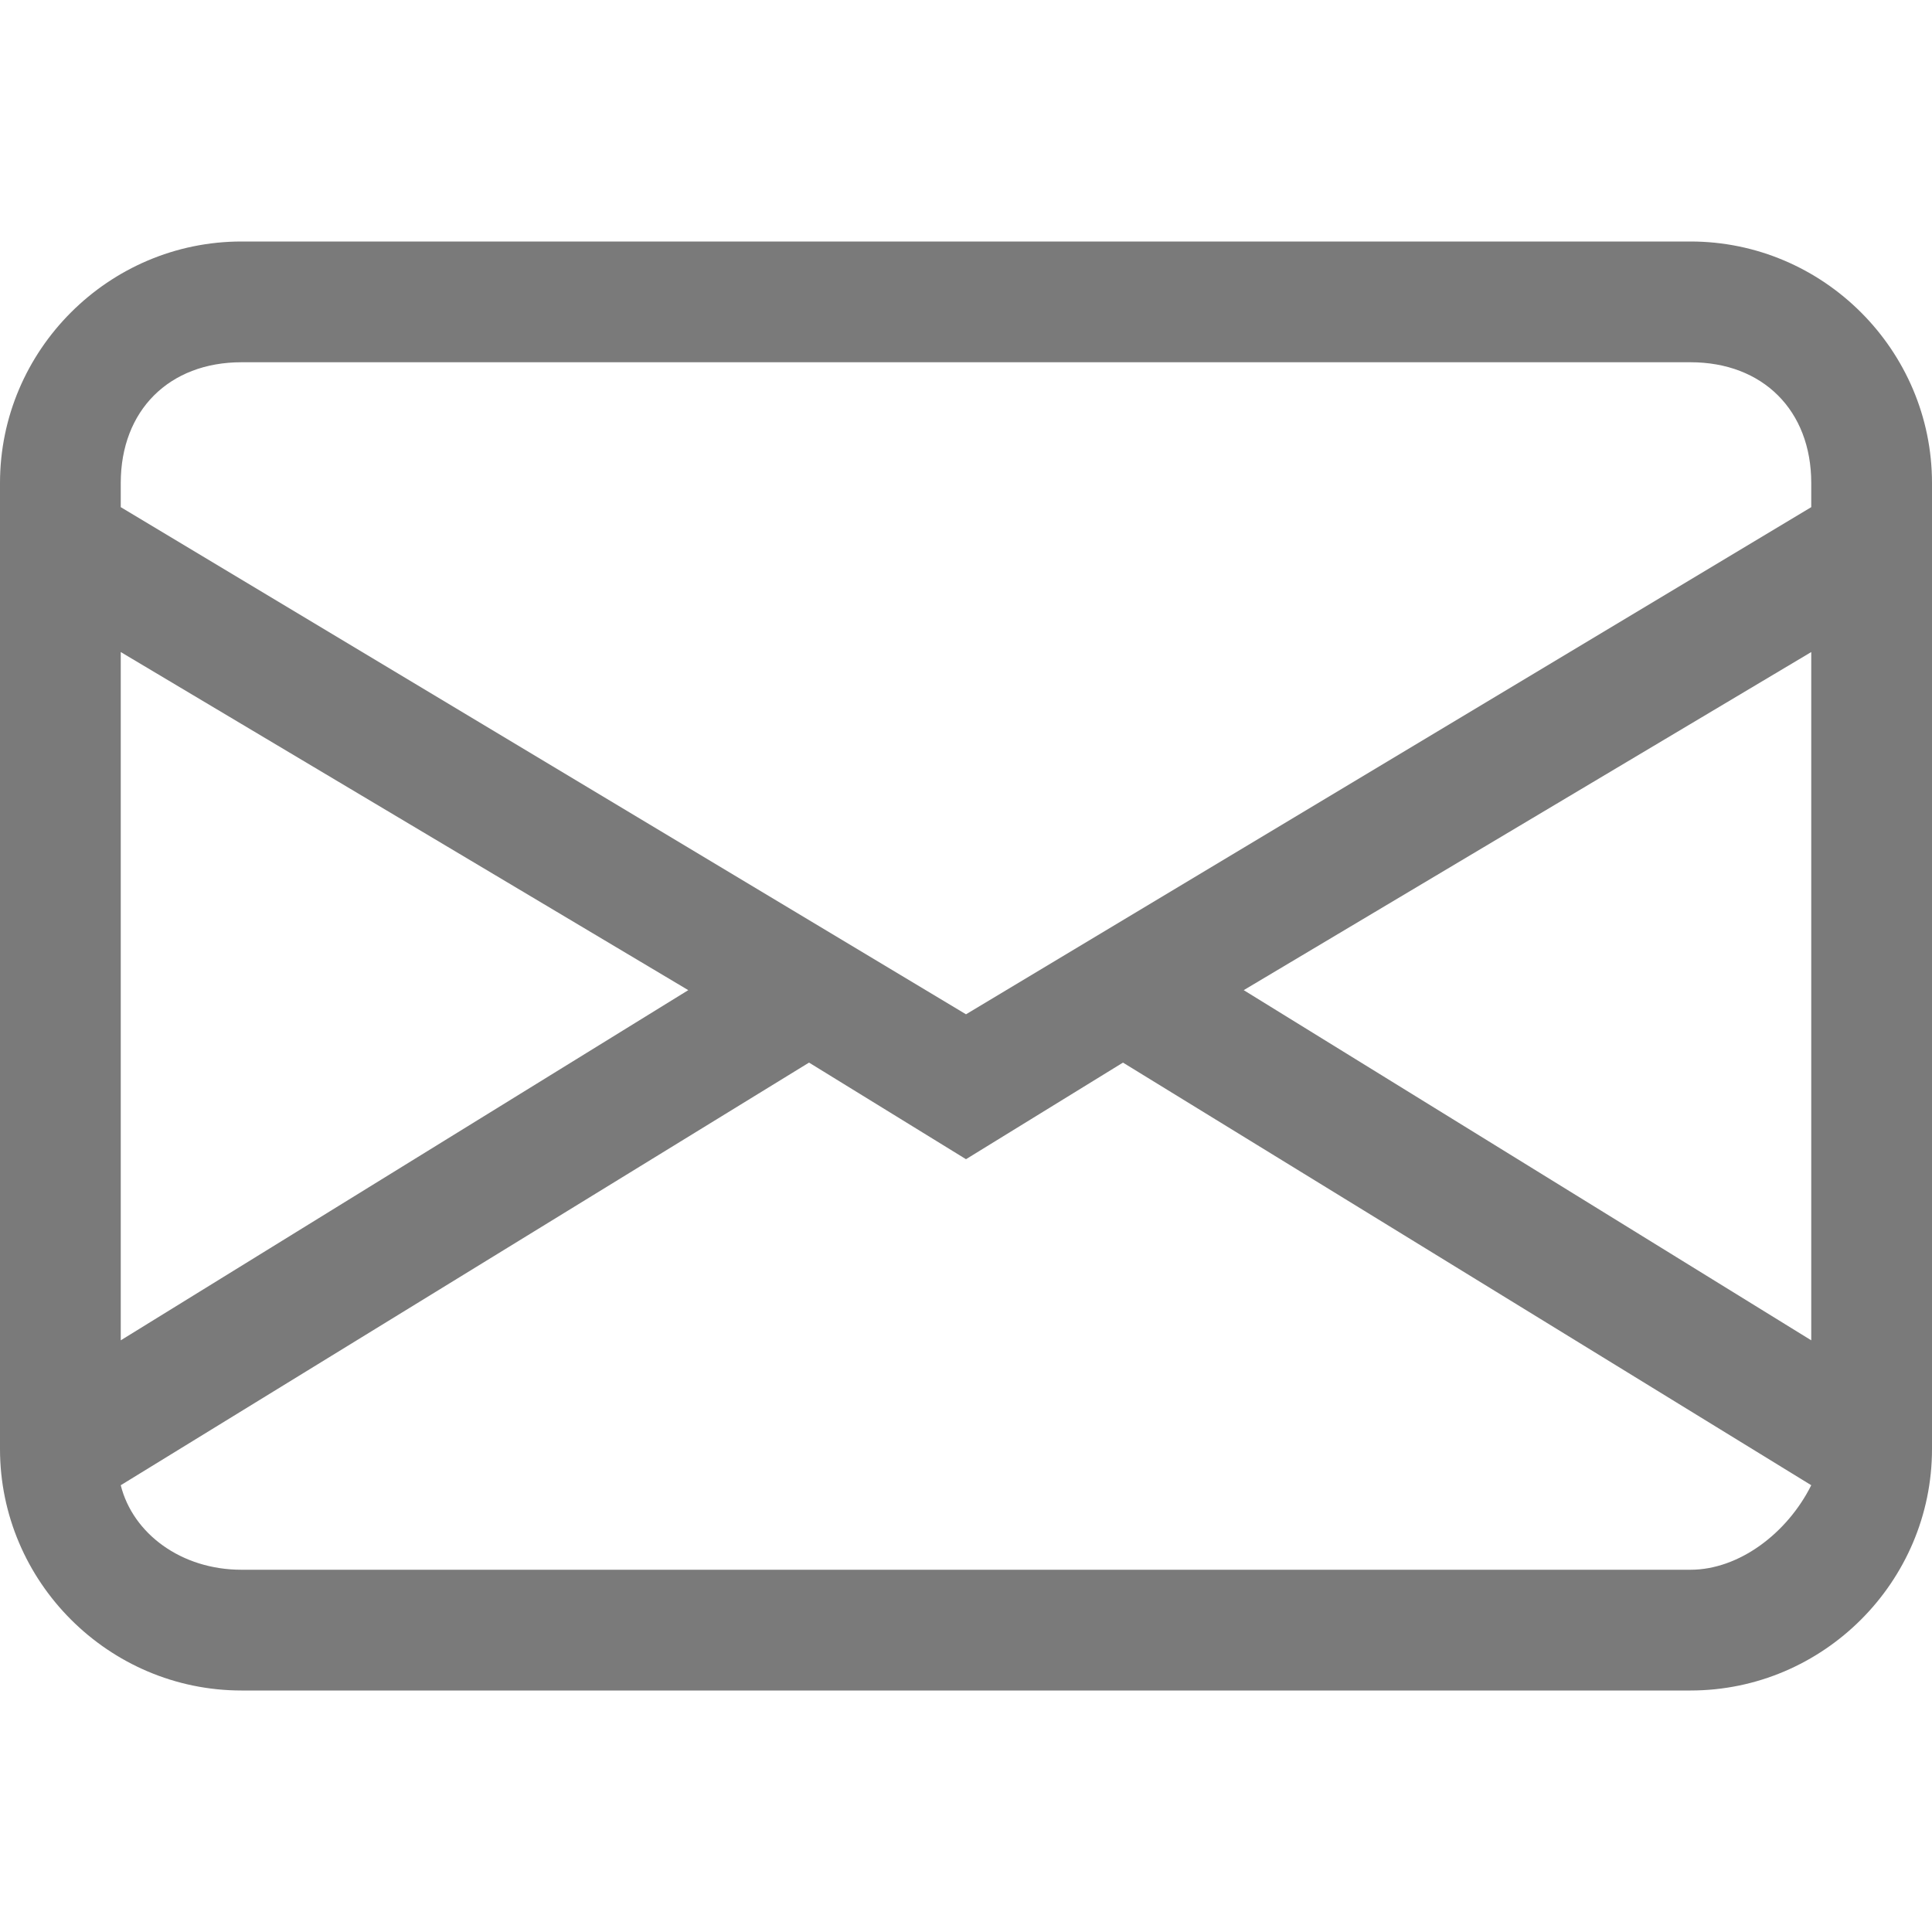 <?xml version="1.0" encoding="utf-8"?>
<!-- Generator: Adobe Illustrator 28.0.0, SVG Export Plug-In . SVG Version: 6.00 Build 0)  -->
<svg version="1.1" xmlns="http://www.w3.org/2000/svg" xmlns:xlink="http://www.w3.org/1999/xlink" x="0px" y="0px"
	 viewBox="0 0 16 16" style="enable-background:new 0 0 16 16;" xml:space="preserve">
<style type="text/css">
	.st0{display:none;}
	.st1{display:inline;fill:#E86767;}
	.st2{fill:#7A7A7A;}
	.st3{display:inline;}
	.st4{fill:#333333;}
	.st5{fill:#FFFFFF;}
	.st6{fill:#FEFEFE;}
	.st7{fill:#DFDFDF;}
	.st8{fill:#E4E3E4;}
	.st9{fill:#7D7D7D;}
	.st10{fill:#C5C5C5;}
	.st11{display:inline;fill:none;stroke:#000333;stroke-linecap:round;stroke-linejoin:round;stroke-miterlimit:10;}
	.st12{display:inline;fill:none;stroke:#333333;stroke-linecap:round;stroke-linejoin:round;stroke-miterlimit:10;}
	.st13{fill:none;stroke:#333333;stroke-linecap:round;stroke-linejoin:round;stroke-miterlimit:10;}
	.st14{display:inline;fill:none;stroke:#333333;stroke-miterlimit:10;}
	.st15{display:inline;fill:none;stroke:#333333;stroke-linecap:round;stroke-linejoin:round;stroke-miterlimit:100;}
</style>
<g id="圖層_4" class="st0">
	<rect x="0" y="0" class="st1" width="16" height="16"/>
</g>
<g id="commodity_x5F_icon">
	<g>
		<path class="st2" d="M0,4c0-1.1,0.9-2,2-2h12c1.1,0,2,0.9,2,2v8c0,1.1-0.9,2-2,2H2c-1.1,0-2-0.9-2-2V4z M2,3C1.4,3,1,3.4,1,4v0.2
			l7,4.2l7-4.2V4c0-0.6-0.4-1-1-1H2z M15,5.4l-4.7,2.8l4.7,2.9V5.4z M15,12.3L9.3,8.8L8,9.6L6.7,8.8L1,12.3C1.1,12.7,1.5,13,2,13h12
			C14.4,13,14.8,12.7,15,12.3 M1,11.1l4.7-2.9L1,5.4V11.1z"/>
	</g>
</g>
<g id="add_x5F_icon" class="st0">
	<g class="st3">
		<polygon class="st4" points="13.1,12.1 13.1,10.8 6.8,10.8 6.2,9 13.7,9 16,2.8 14.6,2.8 12.8,7.7 5.7,7.7 3.6,1.7 3,1.7 0,1.7 
			0,2.9 2.7,2.9 5.9,12.1 		"/>
		<circle class="st4" cx="6.2" cy="13.8" r="1"/>
		<circle class="st4" cx="12.8" cy="13.8" r="1"/>
		<path class="st4" d="M8.9,6.2C9,6.2,9,6.2,8.9,6.2c0.2,0.1,0.3,0.2,0.4,0.2c0.1,0,0.3-0.1,0.4-0.2l1.8-1.8c0.2-0.2,0.2-0.6,0-0.8
			c-0.2-0.2-0.6-0.2-0.8,0L9.9,4.4V1.7c0-0.3-0.3-0.6-0.6-0.6S8.8,1.4,8.8,1.7v2.7L7.9,3.6c-0.2-0.2-0.6-0.2-0.8,0
			c-0.2,0.2-0.2,0.6,0,0.8L8.9,6.2z"/>
	</g>
</g>
<g id="add_x5F_icon_拷貝" class="st0">
	<g class="st3">
		<polygon class="st5" points="13.1,12.1 13.1,10.8 6.8,10.8 6.2,9 13.7,9 16,2.8 14.6,2.8 12.8,7.7 5.7,7.7 3.6,1.7 3,1.7 0,1.7 
			0,2.9 2.7,2.9 5.9,12.1 		"/>
		<circle class="st5" cx="6.2" cy="13.8" r="1"/>
		<circle class="st5" cx="12.8" cy="13.8" r="1"/>
		<path class="st5" d="M8.9,6.2C9,6.2,9,6.2,8.9,6.2c0.2,0.1,0.3,0.2,0.4,0.2c0.1,0,0.3-0.1,0.4-0.2l1.8-1.8c0.2-0.2,0.2-0.6,0-0.8
			c-0.2-0.2-0.6-0.2-0.8,0L9.9,4.4V1.7c0-0.3-0.3-0.6-0.6-0.6S8.8,1.4,8.8,1.7v2.7L7.9,3.6c-0.2-0.2-0.6-0.2-0.8,0
			c-0.2,0.2-0.2,0.6,0,0.8L8.9,6.2z"/>
	</g>
</g>
<g id="buy_x5F_icon" class="st0">
	<g class="st3">
		<path class="st4" d="M7.7,14.2c-3.6,0-6.5-2.9-6.5-6.5c0-3.6,2.9-6.5,6.5-6.5c3.6,0,6.5,2.9,6.5,6.5c0,0.3,0.3,0.6,0.6,0.6
			c0.3,0,0.6-0.3,0.6-0.6c0-4.2-3.5-7.7-7.7-7.7C3.5,0,0,3.5,0,7.7c0,4.2,3.5,7.7,7.7,7.7c0.3,0,0.6-0.3,0.6-0.6
			C8.3,14.5,8,14.2,7.7,14.2z"/>
		<path class="st4" d="M7.7,11.8c-2.3,0-4.1-1.8-4.1-4.1s1.8-4.1,4.1-4.1c2.3,0,4.1,1.8,4.1,4.1c0,0.3,0.3,0.6,0.6,0.6
			C12.7,8.3,13,8,13,7.7c0-2.9-2.4-5.3-5.3-5.3c-2.9,0-5.3,2.4-5.3,5.3S4.8,13,7.7,13c0.3,0,0.6-0.3,0.6-0.6
			C8.3,12.1,8,11.8,7.7,11.8z"/>
		<path class="st4" d="M15.8,15l-2-2l1.1-1.1c0.1-0.1,0.2-0.4,0.2-0.6c0-0.2-0.2-0.4-0.4-0.4l-4.4-1.4c-0.2-0.1-0.4,0-0.6,0.1
			C9.5,9.8,9.4,10,9.5,10.3l1.4,4.4c0.1,0.2,0.2,0.4,0.4,0.4c0,0,0.1,0,0.1,0c0.2,0,0.3-0.1,0.4-0.2l1.1-1.1l2,2
			c0.1,0.1,0.3,0.2,0.4,0.2c0.2,0,0.3-0.1,0.4-0.2C16.1,15.6,16.1,15.2,15.8,15z M11.7,13.3L11,11l2.3,0.7L11.7,13.3z"/>
		<path class="st4" d="M8.6,6.6C8.6,6.9,8.8,7,9,7c0.2,0,0.4-0.2,0.4-0.4c0-0.7-0.6-1.3-1.3-1.4V5c0-0.2-0.2-0.4-0.4-0.4
			S7.3,4.8,7.3,5v0.2C6.5,5.4,6,5.9,6,6.6c0,0.7,0.6,1.3,1.3,1.4v1.3C7,9.3,6.8,9,6.8,8.8c0-0.2-0.2-0.4-0.4-0.4S6,8.5,6,8.8
			c0,0.7,0.6,1.3,1.3,1.4v0.2c0,0.2,0.2,0.4,0.4,0.4s0.4-0.2,0.4-0.4v-0.2C8.9,10,9.4,9.5,9.4,8.8c0-0.7-0.6-1.3-1.3-1.4V6
			C8.4,6.1,8.6,6.4,8.6,6.6z M6.8,6.6C6.8,6.4,7,6.1,7.3,6v1.2C7,7.1,6.8,6.9,6.8,6.6z M8.6,8.8c0,0.3-0.2,0.5-0.5,0.6V8.2
			C8.4,8.3,8.6,8.5,8.6,8.8z"/>
	</g>
</g>
<g id="buy_x5F_icon_拷貝" class="st0">
	<g class="st3">
		<path class="st5" d="M7.7,14.2c-3.6,0-6.5-2.9-6.5-6.5c0-3.6,2.9-6.5,6.5-6.5c3.6,0,6.5,2.9,6.5,6.5c0,0.3,0.3,0.6,0.6,0.6
			c0.3,0,0.6-0.3,0.6-0.6c0-4.2-3.5-7.7-7.7-7.7C3.5,0,0,3.5,0,7.7c0,4.2,3.5,7.7,7.7,7.7c0.3,0,0.6-0.3,0.6-0.6
			C8.3,14.5,8,14.2,7.7,14.2z"/>
		<path class="st5" d="M7.7,11.8c-2.3,0-4.1-1.8-4.1-4.1s1.8-4.1,4.1-4.1c2.3,0,4.1,1.8,4.1,4.1c0,0.3,0.3,0.6,0.6,0.6
			C12.7,8.3,13,8,13,7.7c0-2.9-2.4-5.3-5.3-5.3c-2.9,0-5.3,2.4-5.3,5.3S4.8,13,7.7,13c0.3,0,0.6-0.3,0.6-0.6
			C8.3,12.1,8,11.8,7.7,11.8z"/>
		<path class="st5" d="M15.8,15l-2-2l1.1-1.1c0.1-0.1,0.2-0.4,0.2-0.6c0-0.2-0.2-0.4-0.4-0.4l-4.4-1.4c-0.2-0.1-0.4,0-0.6,0.1
			C9.5,9.8,9.4,10,9.5,10.3l1.4,4.4c0.1,0.2,0.2,0.4,0.4,0.4c0,0,0.1,0,0.1,0c0.2,0,0.3-0.1,0.4-0.2l1.1-1.1l2,2
			c0.1,0.1,0.3,0.2,0.4,0.2c0.2,0,0.3-0.1,0.4-0.2C16.1,15.6,16.1,15.2,15.8,15z M11.7,13.3L11,11l2.3,0.7L11.7,13.3z"/>
		<path class="st5" d="M8.6,6.6C8.6,6.9,8.8,7,9,7c0.2,0,0.4-0.2,0.4-0.4c0-0.7-0.6-1.3-1.3-1.4V5c0-0.2-0.2-0.4-0.4-0.4
			S7.3,4.8,7.3,5v0.2C6.5,5.4,6,5.9,6,6.6c0,0.7,0.6,1.3,1.3,1.4v1.3C7,9.3,6.8,9,6.8,8.8c0-0.2-0.2-0.4-0.4-0.4S6,8.5,6,8.8
			c0,0.7,0.6,1.3,1.3,1.4v0.2c0,0.2,0.2,0.4,0.4,0.4s0.4-0.2,0.4-0.4v-0.2C8.9,10,9.4,9.5,9.4,8.8c0-0.7-0.6-1.3-1.3-1.4V6
			C8.4,6.1,8.6,6.4,8.6,6.6z M6.8,6.6C6.8,6.4,7,6.1,7.3,6v1.2C7,7.1,6.8,6.9,6.8,6.6z M8.6,8.8c0,0.3-0.2,0.5-0.5,0.6V8.2
			C8.4,8.3,8.6,8.5,8.6,8.8z"/>
	</g>
</g>
<g id="圖層_7" class="st0">
	<g class="st3">
		<path class="st6" d="M15.3,16c-5,0-10,0-15,0c0-5.3,0-10.7,0-16c5,0,10,0,15,0C15.3,5.3,15.3,10.7,15.3,16z M4.3,2.1
			C4.3,2.1,4.3,2.1,4.3,2.1C4.3,2.1,4.3,2.1,4.3,2.1C4.3,2.1,4.3,2.1,4.3,2.1C4.1,2.2,4,2.3,3.9,2.3C3.8,2.4,3.7,2.5,3.6,2.5
			C3.4,2.6,3.3,2.7,3.1,2.8C2.9,2.9,2.6,3.1,2.3,3.2c0,0,0,0-0.1,0l0,0c0,0,0,0-0.1,0l0,0c0,0,0,0,0,0l0,0C2.1,3.3,2.1,3.4,2,3.4
			l0,0c0,0,0,0-0.1,0c0,0,0,0,0,0c0,0,0,0,0,0c0,0,0,0,0,0c0,0,0,0-0.1,0C1.7,3.6,1.5,3.7,1.4,3.8C1.2,3.9,1,4,0.7,4.1
			C0.6,4.1,0.6,4.2,0.5,4.3c0,0.1-0.1,0.1-0.1,0.2c0,1.5,0,3.1,0,4.6c0,0.8,0,1.7,0,2.5c0,0.1,0,0.2,0.1,0.2
			c1.5,0.9,3.1,1.7,4.6,2.6c0.8,0.5,1.7,1,2.5,1.4c0.1-0.1,0.2-0.1,0.3-0.2c0.2-0.1,0.4-0.2,0.6-0.3c0.2-0.1,0.4-0.3,0.6-0.4
			c0,0,0,0,0.1,0c0,0,0,0,0,0c0,0,0.1,0,0.1-0.1c0,0,0,0,0,0c0,0,0,0,0.1,0l0,0c0.1,0,0.1-0.1,0.2-0.1c0,0,0,0,0,0
			c0,0,0.1-0.1,0.1-0.1c0.1-0.1,0.3-0.1,0.4-0.2c0.2-0.1,0.4-0.2,0.5-0.3c0.2-0.1,0.4-0.3,0.6-0.4c0.2-0.1,0.4-0.2,0.6-0.3
			c0.2-0.1,0.4-0.2,0.6-0.4c0,0,0,0,0.1,0l0,0c0,0,0.1,0,0.1-0.1c0,0,0,0,0,0c0,0,0,0,0.1,0l0,0c0,0,0,0,0.1,0l0,0
			c0,0,0.1,0,0.1-0.1l0,0c0,0,0.1-0.1,0.1-0.1c0.2-0.1,0.3-0.2,0.5-0.2c0.2-0.1,0.4-0.3,0.6-0.4c0.1,0,0.1-0.1,0.2-0.1c0,0,0,0,0,0
			c0,0,0,0,0.1,0c0,0,0,0,0,0c0,0,0,0,0.1,0l0,0c0,0,0.1,0,0.1-0.1c0,0,0,0,0,0c0,0,0.1-0.1,0.1-0.1c0,0,0.1,0,0.1-0.1
			c0.2-0.1,0.3-0.2,0.3-0.4c0-0.5,0-0.9,0-1.4c0-0.4,0-0.7,0-1.1c0-1.5,0-3.1,0-4.6c0,0,0-0.1,0-0.1c0,0,0,0-0.1,0
			c-0.2-0.1-0.3-0.2-0.5-0.3c-0.4-0.2-0.7-0.4-1.1-0.6c-0.4-0.2-0.9-0.5-1.3-0.7c-0.2-0.1-0.4-0.2-0.6-0.3c-0.3-0.2-0.6-0.3-0.9-0.5
			c-0.3-0.2-0.6-0.4-0.9-0.5C9.5,1,9.1,0.9,8.8,0.7C8.5,0.5,8.2,0.3,7.9,0.1c0,0-0.1,0-0.1,0C7.6,0.3,7.4,0.4,7.1,0.5c0,0,0,0-0.1,0
			c0,0,0,0,0,0c0,0,0,0-0.1,0c0,0,0,0,0,0c0,0,0,0,0,0c0,0,0,0,0,0c-0.1,0-0.1,0.1-0.2,0.1c0,0,0,0,0,0c0,0,0,0-0.1,0c0,0,0,0,0,0
			c0,0,0,0,0,0l0,0c0,0,0,0-0.1,0C6.5,0.9,6.4,0.9,6.3,1C6.1,1.1,6,1.2,5.8,1.2C5.7,1.3,5.6,1.3,5.5,1.4C5.3,1.6,5,1.7,4.7,1.9
			c0,0,0,0-0.1,0c0,0,0,0,0,0c0,0,0,0-0.1,0c0,0,0,0,0,0c0,0,0,0,0,0c0,0,0,0,0,0C4.5,2,4.5,2,4.3,2.1C4.4,2.1,4.4,2.1,4.3,2.1
			C4.4,2.1,4.4,2.1,4.3,2.1L4.3,2.1z"/>
		<path class="st7" d="M0.5,4.3c0.1-0.1,0.2-0.2,0.3-0.2C1,4,1.2,3.9,1.4,3.8c0.1-0.1,0.3-0.2,0.4-0.3c0,0,0,0,0.1,0c0,0,0,0,0,0
			c0,0,0,0,0,0c0,0,0,0,0,0c0,0,0,0,0.1,0c0,0,0,0,0,0c0.1,0,0.1-0.1,0.2-0.1c0,0,0,0,0,0c0,0,0,0,0,0c0,0,0,0,0,0c0,0,0,0,0.1,0
			c0,0,0,0,0,0c0,0,0,0,0.1,0c0.3-0.2,0.5-0.3,0.8-0.5c0.1-0.1,0.3-0.1,0.4-0.2c0.1-0.1,0.2-0.1,0.4-0.2C4,2.3,4.1,2.2,4.2,2.2
			c0,0,0,0,0.1,0c0,0,0,0,0,0c0,0,0,0,0,0c0,0,0,0,0,0c0,0,0,0,0.1,0c0,0,0,0,0,0C4.5,2,4.5,2,4.6,2c0,0,0,0,0,0c0,0,0,0,0,0
			c0,0,0,0,0,0c0,0,0,0,0.1,0c0,0,0,0,0,0c0,0,0,0,0.1,0C5,1.7,5.3,1.6,5.5,1.4c0.1-0.1,0.2-0.1,0.3-0.2C6,1.2,6.1,1.1,6.3,1
			c0.1-0.1,0.2-0.1,0.3-0.2c0,0,0,0,0.1,0c0,0,0,0,0,0c0,0,0,0,0,0c0,0,0,0,0,0c0,0,0,0,0.1,0c0,0,0,0,0,0c0.1,0,0.1-0.1,0.2-0.1
			c0,0,0,0,0,0c0,0,0,0,0,0c0,0,0,0,0,0c0,0,0,0,0.1,0c0,0,0,0,0,0c0,0,0,0,0.1,0c0.2-0.1,0.4-0.3,0.7-0.4c0,0,0.1,0,0.1,0
			c0.3,0.2,0.6,0.4,0.9,0.5C9.1,0.9,9.5,1,9.8,1.2c0.3,0.2,0.6,0.4,0.9,0.5c0.3,0.2,0.6,0.3,0.9,0.5c0.2,0.1,0.4,0.2,0.6,0.3
			c0.4,0.2,0.9,0.5,1.3,0.7c0.4,0.2,0.7,0.4,1.1,0.6c0.2,0.1,0.3,0.2,0.5,0.3c0,0-0.1,0.1-0.1,0.1c-0.6,0.4-1.3,0.7-1.9,1.1
			c-0.7,0.4-1.5,0.8-2.2,1.3C10.3,7,9.8,7.3,9.2,7.6c-0.5,0.3-1,0.6-1.5,0.9C7.3,8.2,6.8,7.9,6.4,7.7c-1.7-1-3.5-2-5.2-2.9
			C0.9,4.6,0.7,4.4,0.5,4.3z"/>
		<path class="st8" d="M7.7,8.4c0.5-0.3,1-0.6,1.5-0.9c0.5-0.3,1.1-0.6,1.6-0.9c0.7-0.4,1.5-0.8,2.2-1.3C13.7,5,14.4,4.7,15,4.3
			c0,0,0.1-0.1,0.1-0.1c0,0,0,0,0.1,0c0,1.6,0,3.1,0,4.7c0,0,0,0.1,0,0.1c0,0.4,0,0.7,0,1.1c0,0.5,0,0.9,0,1.4
			c0,0.2-0.1,0.3-0.3,0.4c0,0-0.1,0-0.1,0.1c0,0-0.1,0.1-0.1,0.1c0,0,0,0,0,0c0,0-0.1,0-0.1,0.1c0,0,0,0,0,0c0,0,0,0-0.1,0
			c0,0,0,0,0,0c0,0,0,0-0.1,0c0,0,0,0,0,0c-0.1,0-0.1,0.1-0.2,0.1c-0.2,0.1-0.4,0.3-0.6,0.4c-0.2,0.1-0.3,0.2-0.5,0.2
			c0,0-0.1,0.1-0.1,0.1c0,0,0,0,0,0c0,0-0.1,0-0.1,0.1c0,0,0,0,0,0c0,0,0,0-0.1,0c0,0,0,0,0,0c0,0,0,0-0.1,0l0,0c0,0-0.1,0-0.1,0.1
			c0,0,0,0,0,0c0,0,0,0-0.1,0c-0.2,0.1-0.4,0.2-0.6,0.4c-0.2,0.1-0.4,0.2-0.6,0.3c-0.2,0.1-0.4,0.2-0.6,0.4
			c-0.2,0.1-0.4,0.2-0.5,0.3c-0.1,0.1-0.3,0.1-0.4,0.2c0,0-0.1,0.1-0.1,0.1c0,0,0,0,0,0c-0.1,0-0.1,0.1-0.2,0.1c0,0,0,0,0,0
			c0,0,0,0-0.1,0c0,0,0,0,0,0c0,0-0.1,0-0.1,0.1c0,0,0,0,0,0c0,0,0,0-0.1,0c-0.2,0.1-0.4,0.3-0.6,0.4c-0.2,0.1-0.4,0.2-0.6,0.3
			c-0.1,0.1-0.2,0.1-0.3,0.2c0-0.6,0-1.2,0-1.8C7.7,12.2,7.7,10.3,7.7,8.4z"/>
		<path class="st9" d="M7.7,8.4c0,1.9,0,3.7,0,5.6c0,0.6,0,1.2,0,1.8c-0.8-0.5-1.7-1-2.5-1.4c-1.5-0.9-3.1-1.8-4.6-2.6
			c-0.1-0.1-0.1-0.1-0.1-0.2c0-0.8,0-1.7,0-2.5c0-1.5,0-3.1,0-4.6c0-0.1,0-0.1,0.1-0.2c0.2,0.1,0.4,0.3,0.7,0.4c1.7,1,3.5,2,5.2,2.9
			C6.8,7.9,7.3,8.2,7.7,8.4z"/>
		<path class="st10" d="M15.2,9c0,0,0-0.1,0-0.1c0-1.6,0-3.1,0-4.7c0,0,0,0.1,0,0.1C15.2,5.9,15.2,7.5,15.2,9z"/>
		<path class="st10" d="M4.6,2C4.5,2,4.5,2,4.4,2.1C4.5,2,4.5,2,4.6,2z"/>
		<path class="st10" d="M7,0.6c-0.1,0-0.1,0.1-0.2,0.1C6.9,0.7,6.9,0.7,7,0.6z"/>
		<path class="st10" d="M2.2,3.3C2.1,3.3,2.1,3.4,2,3.4C2.1,3.4,2.1,3.3,2.2,3.3z"/>
		<path class="st10" d="M9.5,14.9c0.1,0,0.1-0.1,0.2-0.1C9.6,14.8,9.6,14.9,9.5,14.9z"/>
		<path class="st10" d="M14.2,12.2c0.1,0,0.1-0.1,0.2-0.1C14.3,12.2,14.3,12.2,14.2,12.2z"/>
		<path class="st10" d="M14.6,12c0,0,0.1-0.1,0.1-0.1C14.7,11.9,14.7,12,14.6,12z"/>
		<path class="st10" d="M13,12.9c0,0,0.1-0.1,0.1-0.1C13.1,12.9,13,12.9,13,12.9z"/>
		<path class="st10" d="M9.7,14.8c0,0,0.1-0.1,0.1-0.1C9.8,14.8,9.7,14.8,9.7,14.8z"/>
		<path class="st10" d="M14.5,12.1c0,0,0.1,0,0.1-0.1C14.6,12,14.6,12,14.5,12.1z"/>
		<path class="st10" d="M12.9,13c0,0,0.1,0,0.1-0.1C12.9,13,12.9,13,12.9,13z"/>
		<path class="st10" d="M12.6,13.1C12.7,13.1,12.7,13.1,12.6,13.1C12.7,13.1,12.7,13.1,12.6,13.1z"/>
		<path class="st10" d="M9.3,15C9.4,15,9.4,15,9.3,15C9.4,15,9.4,15,9.3,15z"/>
		<path class="st10" d="M4.3,2.1C4.3,2.1,4.3,2.1,4.3,2.1C4.3,2.1,4.3,2.1,4.3,2.1z"/>
		<path class="st10" d="M2.3,3.2C2.3,3.3,2.2,3.3,2.3,3.2C2.2,3.3,2.3,3.3,2.3,3.2z"/>
		<path class="st10" d="M2,3.4C2,3.4,2,3.4,2,3.4C2,3.4,2,3.4,2,3.4z"/>
		<path class="st10" d="M2.3,3.2C2.3,3.2,2.3,3.2,2.3,3.2C2.3,3.2,2.3,3.2,2.3,3.2z"/>
		<path class="st10" d="M1.9,3.5C1.9,3.5,1.9,3.5,1.9,3.5C1.9,3.5,1.9,3.5,1.9,3.5z"/>
		<path class="st10" d="M14.4,12.1C14.5,12.1,14.5,12.1,14.4,12.1C14.5,12.1,14.5,12.1,14.4,12.1z"/>
		<path class="st10" d="M14.4,12.1C14.4,12.1,14.4,12.1,14.4,12.1C14.4,12.1,14.4,12.1,14.4,12.1z"/>
		<path class="st10" d="M7.1,0.5C7.1,0.5,7.1,0.5,7.1,0.5C7.1,0.5,7.1,0.5,7.1,0.5z"/>
		<path class="st10" d="M7.1,0.6C7.1,0.6,7,0.6,7.1,0.6C7,0.6,7.1,0.6,7.1,0.6z"/>
		<path class="st10" d="M6.8,0.7C6.8,0.7,6.8,0.7,6.8,0.7C6.8,0.7,6.8,0.7,6.8,0.7z"/>
		<path class="st10" d="M12.8,13C12.8,13,12.8,13,12.8,13C12.8,13,12.8,13,12.8,13z"/>
		<path class="st10" d="M12.7,13.1C12.8,13.1,12.8,13,12.7,13.1C12.8,13,12.8,13.1,12.7,13.1z"/>
		<path class="st10" d="M6.7,0.8C6.7,0.8,6.7,0.8,6.7,0.8C6.7,0.8,6.7,0.8,6.7,0.8z"/>
		<path class="st10" d="M12.6,13.2C12.6,13.2,12.6,13.1,12.6,13.2C12.6,13.1,12.6,13.2,12.6,13.2z"/>
		<path class="st10" d="M4.7,1.9C4.7,1.9,4.7,1.9,4.7,1.9C4.7,1.9,4.7,1.9,4.7,1.9z"/>
		<path class="st10" d="M4.7,1.9C4.7,1.9,4.6,1.9,4.7,1.9C4.6,1.9,4.7,1.9,4.7,1.9z"/>
		<path class="st10" d="M9.4,14.9C9.4,14.9,9.5,14.9,9.4,14.9C9.5,14.9,9.4,14.9,9.4,14.9z"/>
		<path class="st10" d="M4.4,2.1C4.4,2.1,4.4,2.1,4.4,2.1C4.4,2.1,4.4,2.1,4.4,2.1z"/>
		<path class="st10" d="M9.3,15C9.3,15,9.3,15,9.3,15C9.3,15,9.3,15,9.3,15z"/>
		<path class="st10" d="M4.6,1.9C4.6,1.9,4.6,2,4.6,1.9C4.6,2,4.6,1.9,4.6,1.9z"/>
		<path class="st10" d="M1.9,3.4C1.9,3.4,1.9,3.5,1.9,3.4C1.9,3.5,1.9,3.4,1.9,3.4z"/>
		<path class="st10" d="M6.7,0.7C6.7,0.8,6.7,0.8,6.7,0.7C6.7,0.8,6.7,0.8,6.7,0.7z"/>
		<path class="st10" d="M7,0.6C7,0.6,7,0.6,7,0.6C7,0.6,7,0.6,7,0.6z"/>
		<path class="st10" d="M2.2,3.3C2.2,3.3,2.2,3.3,2.2,3.3C2.2,3.3,2.2,3.3,2.2,3.3z"/>
		<path class="st10" d="M4.3,2.1C4.3,2.1,4.3,2.1,4.3,2.1C4.3,2.1,4.3,2.1,4.3,2.1z"/>
	</g>
</g>
<g id="圖層_8" class="st0">
	<path class="st11" d="M1.1,4.6c0.1-0.1,0.2-0.2,0.2-0.2C1.6,4.3,1.8,4.2,2,4.1C2.1,4,2.2,4,2.4,3.9c0,0,0,0,0.1,0c0,0,0,0,0,0
		c0,0,0,0,0,0c0,0,0,0,0,0c0,0,0,0,0.1,0c0,0,0,0,0,0c0.1,0,0.1-0.1,0.2-0.1c0,0,0,0,0,0c0,0,0,0,0,0c0,0,0,0,0,0c0,0,0,0,0.1,0
		c0,0,0,0,0,0c0,0,0,0,0.1,0c0.2-0.1,0.5-0.3,0.7-0.4C3.7,3.1,3.9,3.1,4,3c0.1-0.1,0.2-0.1,0.3-0.2c0.1-0.1,0.2-0.1,0.3-0.2
		c0,0,0,0,0.1,0c0,0,0,0,0,0c0,0,0,0,0,0c0,0,0,0,0,0c0,0,0,0,0.1,0c0,0,0,0,0,0c0.1,0,0.1-0.1,0.2-0.1c0,0,0,0,0,0c0,0,0,0,0,0
		c0,0,0,0,0,0c0,0,0,0,0.1,0c0,0,0,0,0,0c0,0,0,0,0.1,0c0.2-0.1,0.5-0.3,0.7-0.4C5.9,1.9,6,1.8,6.1,1.8c0.1-0.1,0.3-0.2,0.4-0.2
		c0.1-0.1,0.2-0.1,0.3-0.2c0,0,0,0,0.1,0c0,0,0,0,0,0c0,0,0,0,0,0c0,0,0,0,0,0c0,0,0,0,0.1,0c0,0,0,0,0,0c0.1,0,0.1-0.1,0.2-0.1
		c0,0,0,0,0,0c0,0,0,0,0,0c0,0,0,0,0,0c0,0,0,0,0.1,0c0,0,0,0,0,0c0,0,0,0,0.1,0C7.5,1,7.7,0.9,8,0.8c0,0,0.1,0,0.1,0
		c0.3,0.2,0.6,0.3,0.9,0.5c0.3,0.2,0.6,0.3,0.9,0.5c0.3,0.2,0.6,0.3,0.9,0.5c0.3,0.2,0.6,0.3,0.9,0.5c0.2,0.1,0.4,0.2,0.6,0.3
		c0.4,0.2,0.8,0.4,1.2,0.7c0.3,0.2,0.7,0.4,1,0.6c0.1,0.1,0.3,0.2,0.4,0.2c0,0,0,0.1-0.1,0.1c-0.6,0.3-1.2,0.7-1.8,1
		c-0.7,0.4-1.4,0.8-2.1,1.2c-0.5,0.3-1,0.6-1.5,0.8C8.8,8,8.4,8.2,7.9,8.5C7.5,8.3,7,8,6.6,7.8C5,6.8,3.4,5.9,1.7,5
		C1.5,4.9,1.3,4.8,1.1,4.6z"/>
	<path class="st11" d="M7.9,8.5C8.4,8.2,8.8,8,9.3,7.7c0.5-0.3,1-0.6,1.5-0.8c0.7-0.4,1.4-0.8,2.1-1.2c0.6-0.3,1.2-0.7,1.8-1
		c0,0,0.1-0.1,0.1-0.1c0,0,0,0,0.1,0c0,1.4,0,2.9,0,4.3c0,0,0,0.1,0,0.1c0,0.3,0,0.7,0,1c0,0.4,0,0.9,0,1.3c0,0.2-0.1,0.3-0.2,0.3
		c0,0-0.1,0-0.1,0.1c0,0-0.1,0.1-0.1,0.1c0,0,0,0,0,0c0,0-0.1,0-0.1,0.1c0,0,0,0,0,0c0,0,0,0-0.1,0c0,0,0,0,0,0c0,0,0,0-0.1,0
		c0,0,0,0,0,0c0,0-0.1,0.1-0.1,0.1c-0.2,0.1-0.4,0.2-0.6,0.4c-0.2,0.1-0.3,0.2-0.5,0.2c0,0-0.1,0.1-0.1,0.1c0,0,0,0,0,0
		c0,0-0.1,0-0.1,0.1c0,0,0,0,0,0c0,0,0,0-0.1,0c0,0,0,0,0,0c0,0,0,0-0.1,0l0,0c0,0-0.1,0-0.1,0.1c0,0,0,0,0,0c0,0,0,0-0.1,0
		c-0.2,0.1-0.4,0.2-0.6,0.3c-0.2,0.1-0.4,0.2-0.6,0.3c-0.2,0.1-0.4,0.2-0.6,0.3c-0.2,0.1-0.3,0.2-0.5,0.3c-0.1,0.1-0.2,0.1-0.4,0.2
		c0,0-0.1,0.1-0.1,0.1c0,0,0,0,0,0c-0.1,0-0.1,0.1-0.2,0.1c0,0,0,0,0,0c0,0,0,0-0.1,0c0,0,0,0,0,0c0,0-0.1,0-0.1,0.1c0,0,0,0,0,0
		c0,0,0,0-0.1,0c-0.2,0.1-0.4,0.2-0.6,0.4c-0.2,0.1-0.4,0.2-0.6,0.3c-0.1,0-0.2,0.1-0.3,0.2c0-0.6,0-1.1,0-1.7
		C7.9,12,7.9,10.2,7.9,8.5z"/>
	<path class="st11" d="M7.9,8.5c0,1.8,0,3.5,0,5.3c0,0.6,0,1.1,0,1.7c-0.8-0.4-1.6-0.9-2.4-1.3c-1.4-0.8-2.9-1.6-4.3-2.4
		c-0.1-0.1-0.1-0.1-0.1-0.2c0-0.8,0-1.6,0-2.4c0-1.4,0-2.8,0-4.3c0-0.1,0-0.1,0.1-0.2C1.3,4.8,1.5,4.9,1.7,5C3.4,5.9,5,6.8,6.6,7.8
		C7,8,7.5,8.3,7.9,8.5z"/>
	<line class="st11" x1="4.4" y1="6.5" x2="11.1" y2="2.7"/>
</g>
<g id="restocking_x5F_icon" class="st0">
	<path class="st12" d="M1.1,4.6c0.1-0.1,0.2-0.2,0.2-0.2C1.6,4.3,1.8,4.2,2,4.1C2.1,4,2.2,4,2.4,3.9c0,0,0,0,0.1,0c0,0,0,0,0,0
		c0,0,0,0,0,0c0,0,0,0,0,0c0,0,0,0,0.1,0c0,0,0,0,0,0c0.1,0,0.1-0.1,0.2-0.1c0,0,0,0,0,0c0,0,0,0,0,0c0,0,0,0,0,0c0,0,0,0,0.1,0
		c0,0,0,0,0,0c0,0,0,0,0.1,0c0.2-0.1,0.5-0.3,0.7-0.4C3.7,3.1,3.9,3.1,4,3c0.1-0.1,0.2-0.1,0.3-0.2c0.1-0.1,0.2-0.1,0.3-0.2
		c0,0,0,0,0.1,0c0,0,0,0,0,0c0,0,0,0,0,0c0,0,0,0,0,0c0,0,0,0,0.1,0c0,0,0,0,0,0c0.1,0,0.1-0.1,0.2-0.1c0,0,0,0,0,0c0,0,0,0,0,0
		c0,0,0,0,0,0c0,0,0,0,0.1,0c0,0,0,0,0,0c0,0,0,0,0.1,0c0.2-0.1,0.5-0.3,0.7-0.4C5.9,1.9,6,1.8,6.1,1.8c0.1-0.1,0.3-0.2,0.4-0.2
		c0.1-0.1,0.2-0.1,0.3-0.2c0,0,0,0,0.1,0c0,0,0,0,0,0c0,0,0,0,0,0c0,0,0,0,0,0c0,0,0,0,0.1,0c0,0,0,0,0,0c0.1,0,0.1-0.1,0.2-0.1
		c0,0,0,0,0,0c0,0,0,0,0,0c0,0,0,0,0,0c0,0,0,0,0.1,0c0,0,0,0,0,0c0,0,0,0,0.1,0C7.5,1,7.7,0.9,8,0.8c0,0,0.1,0,0.1,0
		c0.3,0.2,0.6,0.3,0.9,0.5c0.3,0.2,0.6,0.3,0.9,0.5c0.3,0.2,0.6,0.3,0.9,0.5c0.3,0.2,0.6,0.3,0.9,0.5c0.2,0.1,0.4,0.2,0.6,0.3
		c0.4,0.2,0.8,0.4,1.2,0.7c0.3,0.2,0.7,0.4,1,0.6c0.1,0.1,0.3,0.2,0.4,0.2c0,0,0,0.1-0.1,0.1c-0.6,0.3-1.2,0.7-1.8,1
		c-0.7,0.4-1.4,0.8-2.1,1.2c-0.5,0.3-1,0.6-1.5,0.8C8.8,8,8.4,8.2,7.9,8.5C7.5,8.3,7,8,6.6,7.8C5,6.8,3.4,5.9,1.7,5
		C1.5,4.9,1.3,4.8,1.1,4.6z"/>
	<path class="st12" d="M7.9,15.5"/>
	<path class="st12" d="M7.9,8.5C8.4,8.2,8.8,8,9.3,7.7c0.5-0.3,1-0.6,1.5-0.8c0.7-0.4,1.4-0.8,2.1-1.2c0.6-0.3,1.2-0.7,1.8-1
		c0,0,0.1-0.1,0.1-0.1c0,0,0,0,0.1,0c0,1.4,0,2.4,0,2.8"/>
	<path class="st12" d="M7.9,15.5c-0.8-0.4-1.6-0.9-2.4-1.3c-1.4-0.8-2.9-1.6-4.3-2.4c-0.1-0.1-0.1-0.1-0.1-0.2c0-0.8,0-1.6,0-2.4
		c0-1.4,0-2.8,0-4.3c0-0.1,0-0.1,0.1-0.2C1.3,4.8,1.5,4.9,1.7,5C3.4,5.9,5,6.8,6.6,7.8C7,8,7.5,8.3,7.9,8.5"/>
	<line class="st12" x1="4.4" y1="6.5" x2="11.1" y2="2.7"/>
	<g class="st3">
		<circle class="st13" cx="11.7" cy="11.8" r="3.1"/>
		<g>
			<line class="st13" x1="10.5" y1="10.6" x2="12.9" y2="13.1"/>
			<line class="st13" x1="12.9" y1="10.6" x2="10.5" y2="13.1"/>
		</g>
	</g>
</g>
<g id="sample_x5F_icon2" class="st0">
	<path class="st12" d="M1.1,4.6c0.1-0.1,0.2-0.2,0.2-0.2C1.6,4.3,1.8,4.2,2,4.1C2.1,4,2.2,4,2.4,3.9c0,0,0,0,0.1,0c0,0,0,0,0,0
		c0,0,0,0,0,0c0,0,0,0,0,0c0,0,0,0,0.1,0c0,0,0,0,0,0c0.1,0,0.1-0.1,0.2-0.1c0,0,0,0,0,0c0,0,0,0,0,0c0,0,0,0,0,0c0,0,0,0,0.1,0
		c0,0,0,0,0,0c0,0,0,0,0.1,0c0.2-0.1,0.5-0.3,0.7-0.4C3.7,3.1,3.9,3.1,4,3c0.1-0.1,0.2-0.1,0.3-0.2c0.1-0.1,0.2-0.1,0.3-0.2
		c0,0,0,0,0.1,0c0,0,0,0,0,0c0,0,0,0,0,0c0,0,0,0,0,0c0,0,0,0,0.1,0c0,0,0,0,0,0c0.1,0,0.1-0.1,0.2-0.1c0,0,0,0,0,0c0,0,0,0,0,0
		c0,0,0,0,0,0c0,0,0,0,0.1,0c0,0,0,0,0,0c0,0,0,0,0.1,0c0.2-0.1,0.5-0.3,0.7-0.4C5.9,1.9,6,1.8,6.1,1.8c0.1-0.1,0.3-0.2,0.4-0.2
		c0.1-0.1,0.2-0.1,0.3-0.2c0,0,0,0,0.1,0c0,0,0,0,0,0c0,0,0,0,0,0c0,0,0,0,0,0c0,0,0,0,0.1,0c0,0,0,0,0,0c0.1,0,0.1-0.1,0.2-0.1
		c0,0,0,0,0,0c0,0,0,0,0,0c0,0,0,0,0,0c0,0,0,0,0.1,0c0,0,0,0,0,0c0,0,0,0,0.1,0C7.5,1,7.7,0.9,8,0.8c0,0,0.1,0,0.1,0
		c0.3,0.2,0.6,0.3,0.9,0.5c0.3,0.2,0.6,0.3,0.9,0.5c0.3,0.2,0.6,0.3,0.9,0.5c0.3,0.2,0.6,0.3,0.9,0.5c0.2,0.1,0.4,0.2,0.6,0.3
		c0.4,0.2,0.8,0.4,1.2,0.7c0.3,0.2,0.7,0.4,1,0.6c0.1,0.1,0.3,0.2,0.4,0.2c0,0,0,0.1-0.1,0.1c-0.6,0.3-1.2,0.7-1.8,1
		c-0.7,0.4-1.4,0.8-2.1,1.2c-0.5,0.3-1,0.6-1.5,0.8C8.8,8,8.4,8.2,7.9,8.5C7.5,8.3,7,8,6.6,7.8C5,6.8,3.4,5.9,1.7,5
		C1.5,4.9,1.3,4.8,1.1,4.6z"/>
	<path class="st12" d="M7.9,8.5C8.4,8.2,8.8,8,9.3,7.7c0.5-0.3,1-0.6,1.5-0.8c0.7-0.4,1.4-0.8,2.1-1.2c0.6-0.3,1.2-0.7,1.8-1
		c0,0,0.1-0.1,0.1-0.1c0,0,0,0,0.1,0c0,1.4,0,2.9,0,4.3c0,0,0,0.1,0,0.1c0,0.3,0,0.7,0,1c0,0.4,0,0.9,0,1.3c0,0.2-0.1,0.3-0.2,0.3
		c0,0-0.1,0-0.1,0.1c0,0-0.1,0.1-0.1,0.1c0,0,0,0,0,0c0,0-0.1,0-0.1,0.1c0,0,0,0,0,0c0,0,0,0-0.1,0c0,0,0,0,0,0c0,0,0,0-0.1,0
		c0,0,0,0,0,0c0,0-0.1,0.1-0.1,0.1c-0.2,0.1-0.4,0.2-0.6,0.4c-0.2,0.1-0.3,0.2-0.5,0.2c0,0-0.1,0.1-0.1,0.1c0,0,0,0,0,0
		c0,0-0.1,0-0.1,0.1c0,0,0,0,0,0c0,0,0,0-0.1,0c0,0,0,0,0,0c0,0,0,0-0.1,0l0,0c0,0-0.1,0-0.1,0.1c0,0,0,0,0,0c0,0,0,0-0.1,0
		c-0.2,0.1-0.4,0.2-0.6,0.3c-0.2,0.1-0.4,0.2-0.6,0.3c-0.2,0.1-0.4,0.2-0.6,0.3c-0.2,0.1-0.3,0.2-0.5,0.3c-0.1,0.1-0.2,0.1-0.4,0.2
		c0,0-0.1,0.1-0.1,0.1c0,0,0,0,0,0c-0.1,0-0.1,0.1-0.2,0.1c0,0,0,0,0,0c0,0,0,0-0.1,0c0,0,0,0,0,0c0,0-0.1,0-0.1,0.1c0,0,0,0,0,0
		c0,0,0,0-0.1,0c-0.2,0.1-0.4,0.2-0.6,0.4c-0.2,0.1-0.4,0.2-0.6,0.3c-0.1,0-0.2,0.1-0.3,0.2c0-0.6,0-1.1,0-1.7
		C7.9,12,7.9,10.2,7.9,8.5z"/>
	<path class="st12" d="M7.9,8.5c0,1.8,0,3.5,0,5.3c0,0.6,0,1.1,0,1.7c-0.8-0.4-1.6-0.9-2.4-1.3c-1.4-0.8-2.9-1.6-4.3-2.4
		c-0.1-0.1-0.1-0.1-0.1-0.2c0-0.8,0-1.6,0-2.4c0-1.4,0-2.8,0-4.3c0-0.1,0-0.1,0.1-0.2C1.3,4.8,1.5,4.9,1.7,5C3.4,5.9,5,6.8,6.6,7.8
		C7,8,7.5,8.3,7.9,8.5z"/>
	<line class="st12" x1="4.4" y1="6.5" x2="11.1" y2="2.7"/>
	<g class="st3">
		<g>
			<path class="st4" d="M12,11.7c-0.2,0-0.4,0-0.6,0c0,0-0.1,0-0.1,0c-0.4,0.4-0.8,0.9-1.1,1.3c0,0-0.1,0.1-0.1,0.1
				c-0.1,0-0.1,0.1-0.2,0c-0.1,0-0.1-0.1-0.1-0.2c0-0.2,0-0.3,0.1-0.5c0-0.3,0.1-0.7,0.1-1c0,0,0-0.1,0-0.1
				c-0.3-0.1-0.6-0.3-0.9-0.5C9,10.8,9,10.7,9,10.6c0-0.1,0.1-0.2,0.2-0.3c0.4-0.3,0.8-0.6,1.3-0.9c0,0,0.1-0.1,0.1-0.1
				c0.2-0.5,0.4-1.1,0.6-1.6c0-0.1,0.1-0.2,0.2-0.2c0.1-0.1,0.2-0.1,0.3,0.1c0.2,0.3,0.4,0.6,0.5,0.9c0,0,0,0.1,0.1,0
				c0.4-0.2,0.8-0.3,1.2-0.5c0.1,0,0.1,0,0.2,0c0.1,0,0.1,0.1,0.1,0.1c0,0.1,0,0.2-0.1,0.2c-0.3,0.5-0.6,1-0.9,1.5c0,0,0,0.1,0,0.1
				c0.1,0.4,0.1,0.8,0.2,1.2c0,0.2-0.1,0.3-0.2,0.4c0,0-0.1,0-0.1,0C12.4,11.7,12.2,11.7,12,11.7C12,11.7,12,11.7,12,11.7z
				 M9.7,10.5C9.8,10.5,9.8,10.5,9.7,10.5c0.3,0.1,0.5,0.3,0.7,0.4c0.1,0.1,0.1,0.1,0.1,0.2c0,0.3-0.1,0.6-0.1,0.9
				c0,0.1,0,0.2,0,0.3c0,0,0,0,0,0c0.3-0.3,0.5-0.6,0.8-0.9c0.1-0.1,0.2-0.1,0.3-0.1c0.3,0,0.5,0,0.8,0c0,0,0,0,0.1,0c0,0,0,0,0,0
				c0-0.3-0.1-0.6-0.1-0.9c0-0.1,0-0.3,0.1-0.4c0.2-0.3,0.4-0.6,0.6-0.9c0-0.1,0.1-0.1,0.1-0.2c0,0-0.1,0-0.1,0
				c-0.3,0.1-0.6,0.2-0.8,0.3c-0.1,0-0.2,0-0.3-0.1c-0.1-0.2-0.2-0.4-0.4-0.6c0,0,0,0,0-0.1c0,0,0,0.1,0,0.1
				c-0.1,0.4-0.3,0.7-0.4,1.1c0,0.1-0.1,0.2-0.2,0.3c-0.3,0.2-0.6,0.4-0.9,0.6C9.8,10.4,9.8,10.5,9.7,10.5z"/>
		</g>
	</g>
</g>
<g id="sample_x5F_icon" class="st0">
	<polygon class="st14" points="12.9,14.7 3.1,14.7 2.6,2.5 13.5,2.5 	"/>
	<path class="st14" d="M14.7,2.5H1.3C1,2.5,0.7,2.3,0.7,1.9S1,1.3,1.3,1.3h13.4c0.3,0,0.6,0.3,0.6,0.6S15,2.5,14.7,2.5z"/>
	<path class="st15" d="M2.8,7.4C3.4,7.7,4.4,9,5.3,8.6c0.5-0.2,0.8-0.5,1.2-0.9c1-1.1,2-1.1,2.9,0c0.3,0.4,0.8,0.8,1.3,0.9
		c0.9,0.4,1.9-0.9,2.5-1.2"/>
</g>
<g id="參考線" class="st0">
</g>
</svg>
